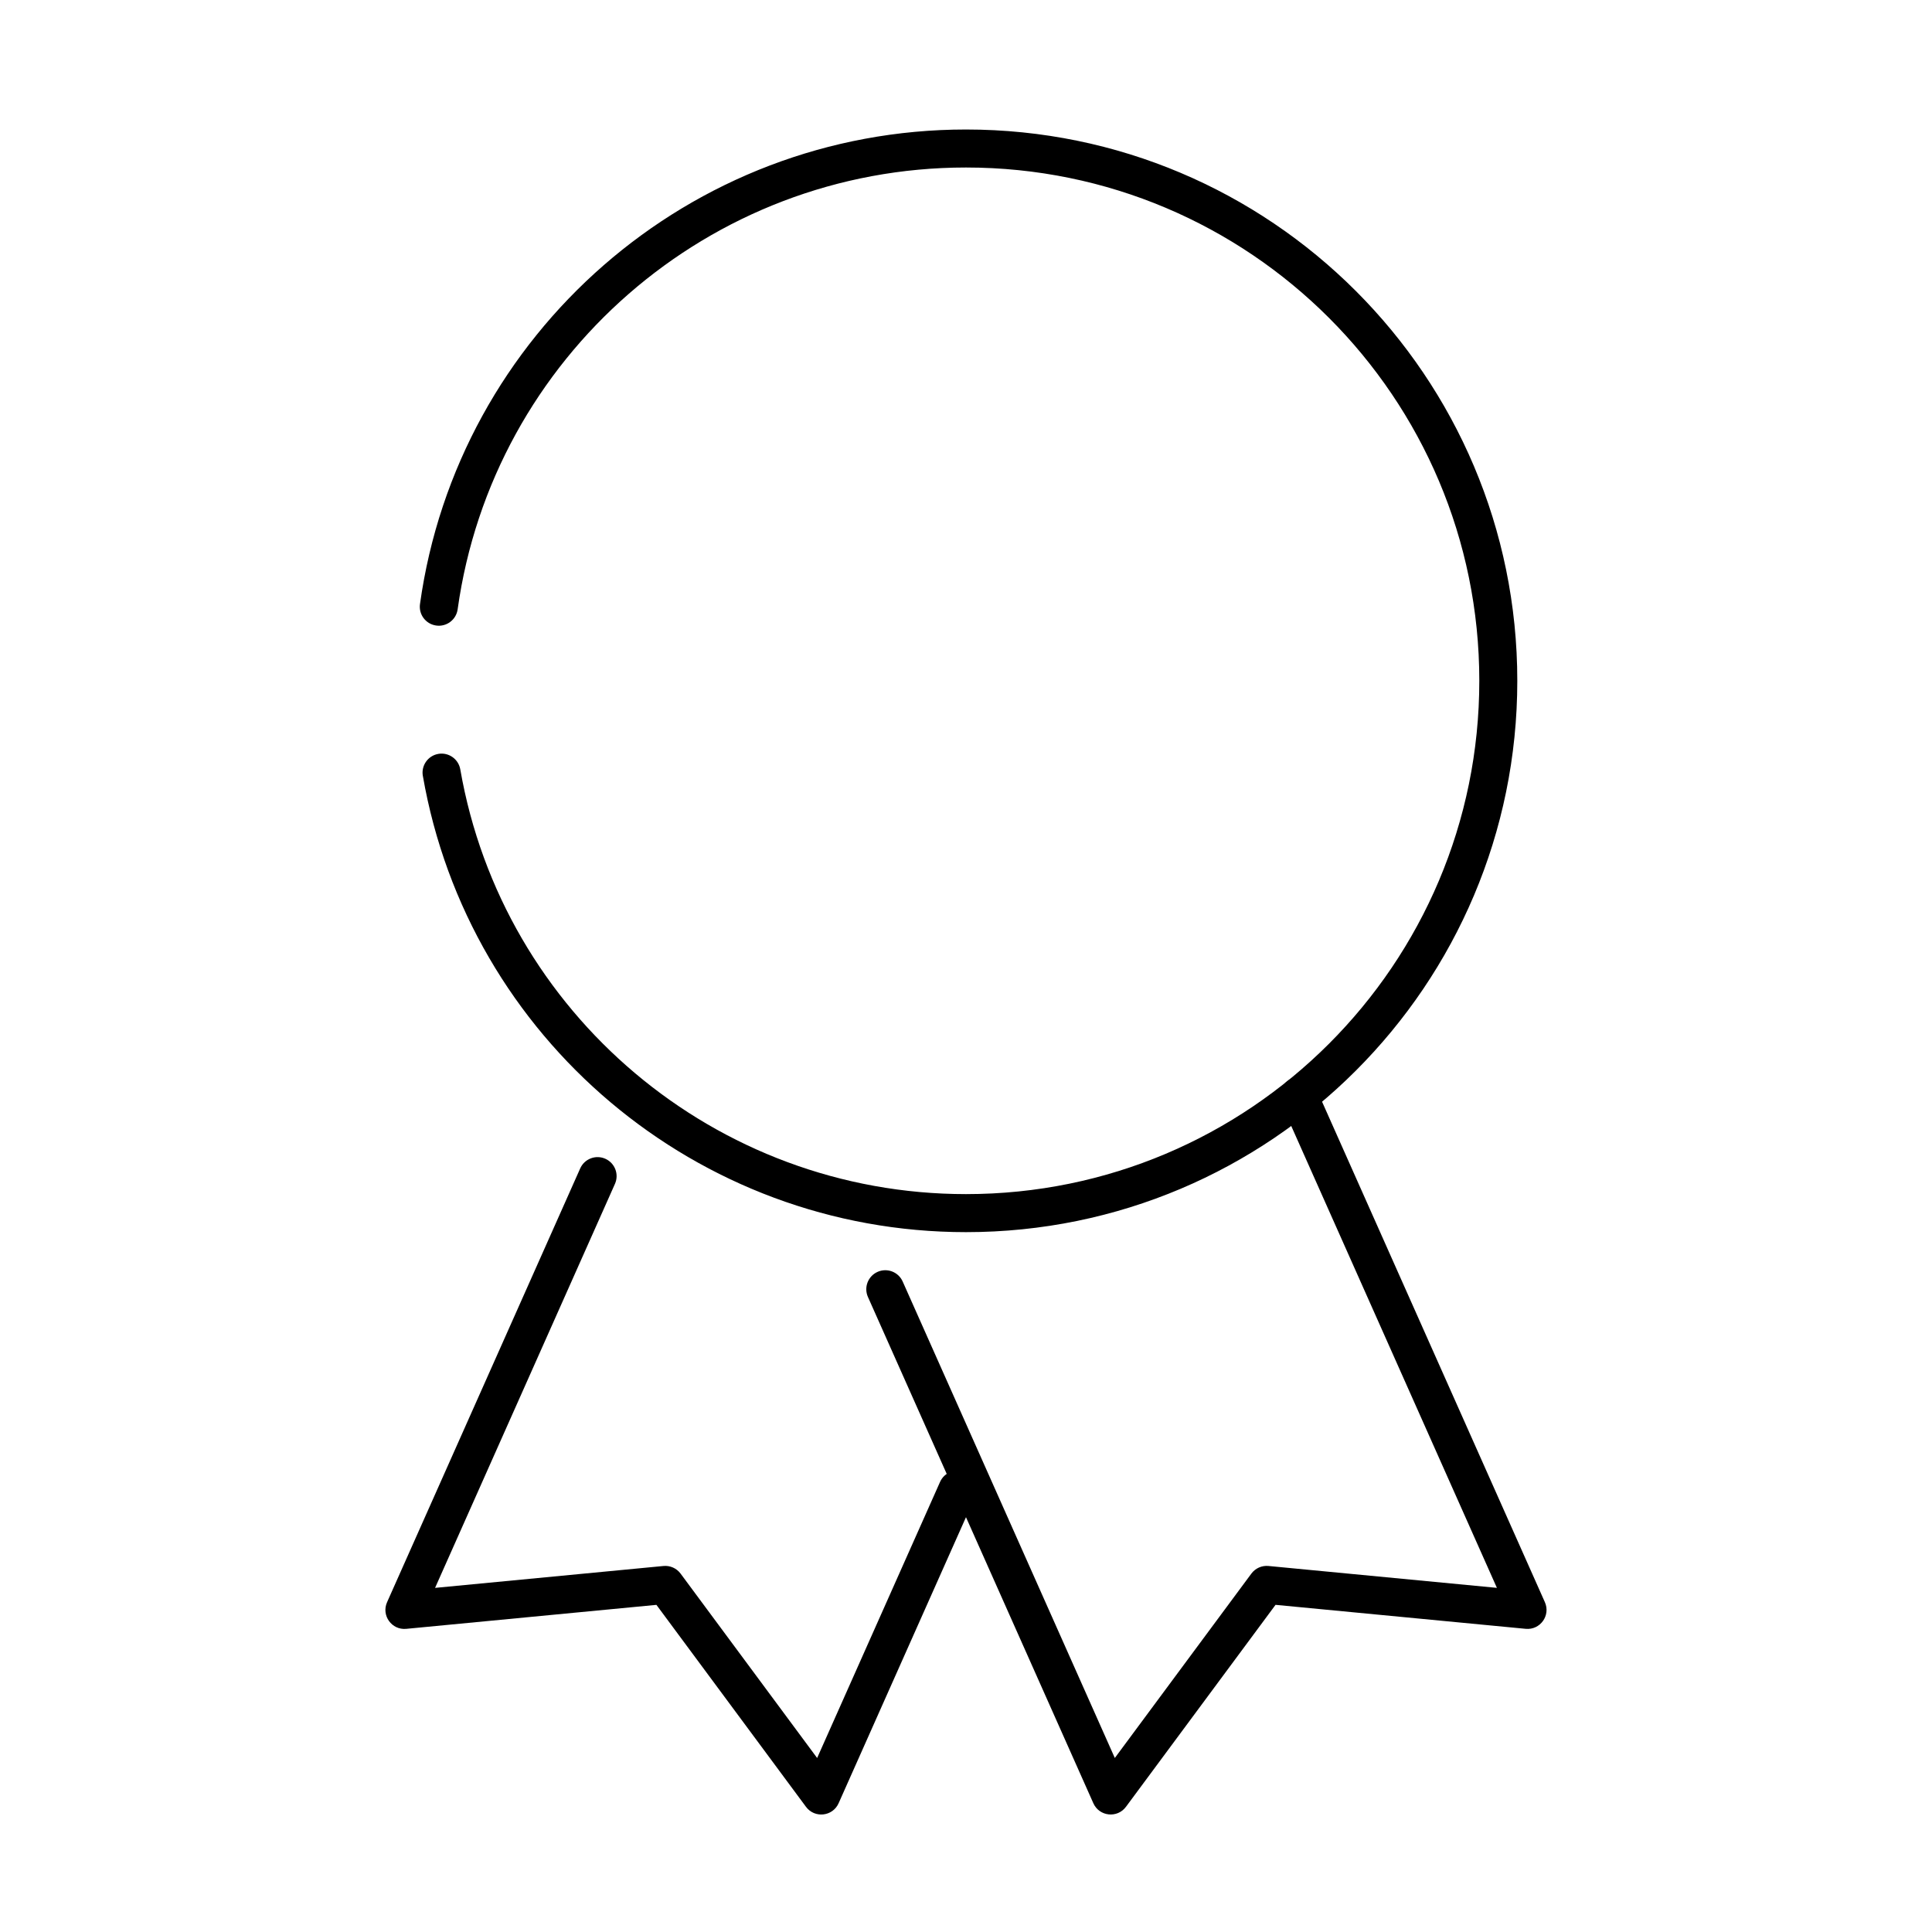 <?xml version="1.0" encoding="UTF-8"?>
<!-- Uploaded to: ICON Repo, www.svgrepo.com, Generator: ICON Repo Mixer Tools -->
<svg fill="#000000" width="800px" height="800px" version="1.1" viewBox="144 144 512 512" xmlns="http://www.w3.org/2000/svg">
 <g fill-rule="evenodd">
  <path d="m256.06 349.62c12.078 69.484 72.633 120.91 143.94 120.91 80.691 0 146.1-65.414 146.1-146.11 0-80.691-65.41-146.1-146.1-146.1-73.125 0-134.71 54.031-144.7 125.77-0.383 2.758 1.539 5.301 4.297 5.684 2.754 0.387 5.301-1.539 5.684-4.293 9.301-66.781 66.645-117.09 134.72-117.09 75.125 0 136.03 60.902 136.03 136.03 0 75.129-60.902 136.03-136.03 136.03-66.391 0-122.77-47.891-134.02-112.56-0.477-2.742-3.086-4.578-5.824-4.102-2.742 0.477-4.578 3.086-4.102 5.824z"/>
  <path d="m480.16 559c-1.758-0.168-3.477 0.598-4.531 2.016l-36.191 48.867-56.219-126.27c-1.133-2.543-4.109-3.684-6.652-2.555-2.543 1.133-3.684 4.109-2.555 6.652l59.734 134.16c1.566 3.523 6.356 4.051 8.648 0.949l39.637-53.52 66.297 6.356c3.84 0.367 6.652-3.539 5.082-7.062l-60.605-136.12c-1.133-2.543-4.109-3.688-6.652-2.555-2.543 1.133-3.684 4.109-2.555 6.652l57.098 128.23z"/>
  <path d="m324.36 561.02c-1.051-1.418-2.769-2.184-4.531-2.016l-60.531 5.801 47.672-107.07c1.133-2.543-0.012-5.519-2.555-6.652-2.539-1.129-5.519 0.012-6.652 2.555l-51.184 114.96c-1.57 3.523 1.242 7.43 5.082 7.062l66.297-6.356 39.637 53.52c2.297 3.102 7.082 2.574 8.648-0.949l36.094-81.062c1.133-2.543-0.012-5.519-2.555-6.652-2.543-1.129-5.519 0.012-6.652 2.555l-32.578 73.172z"/>
 </g>
</svg>